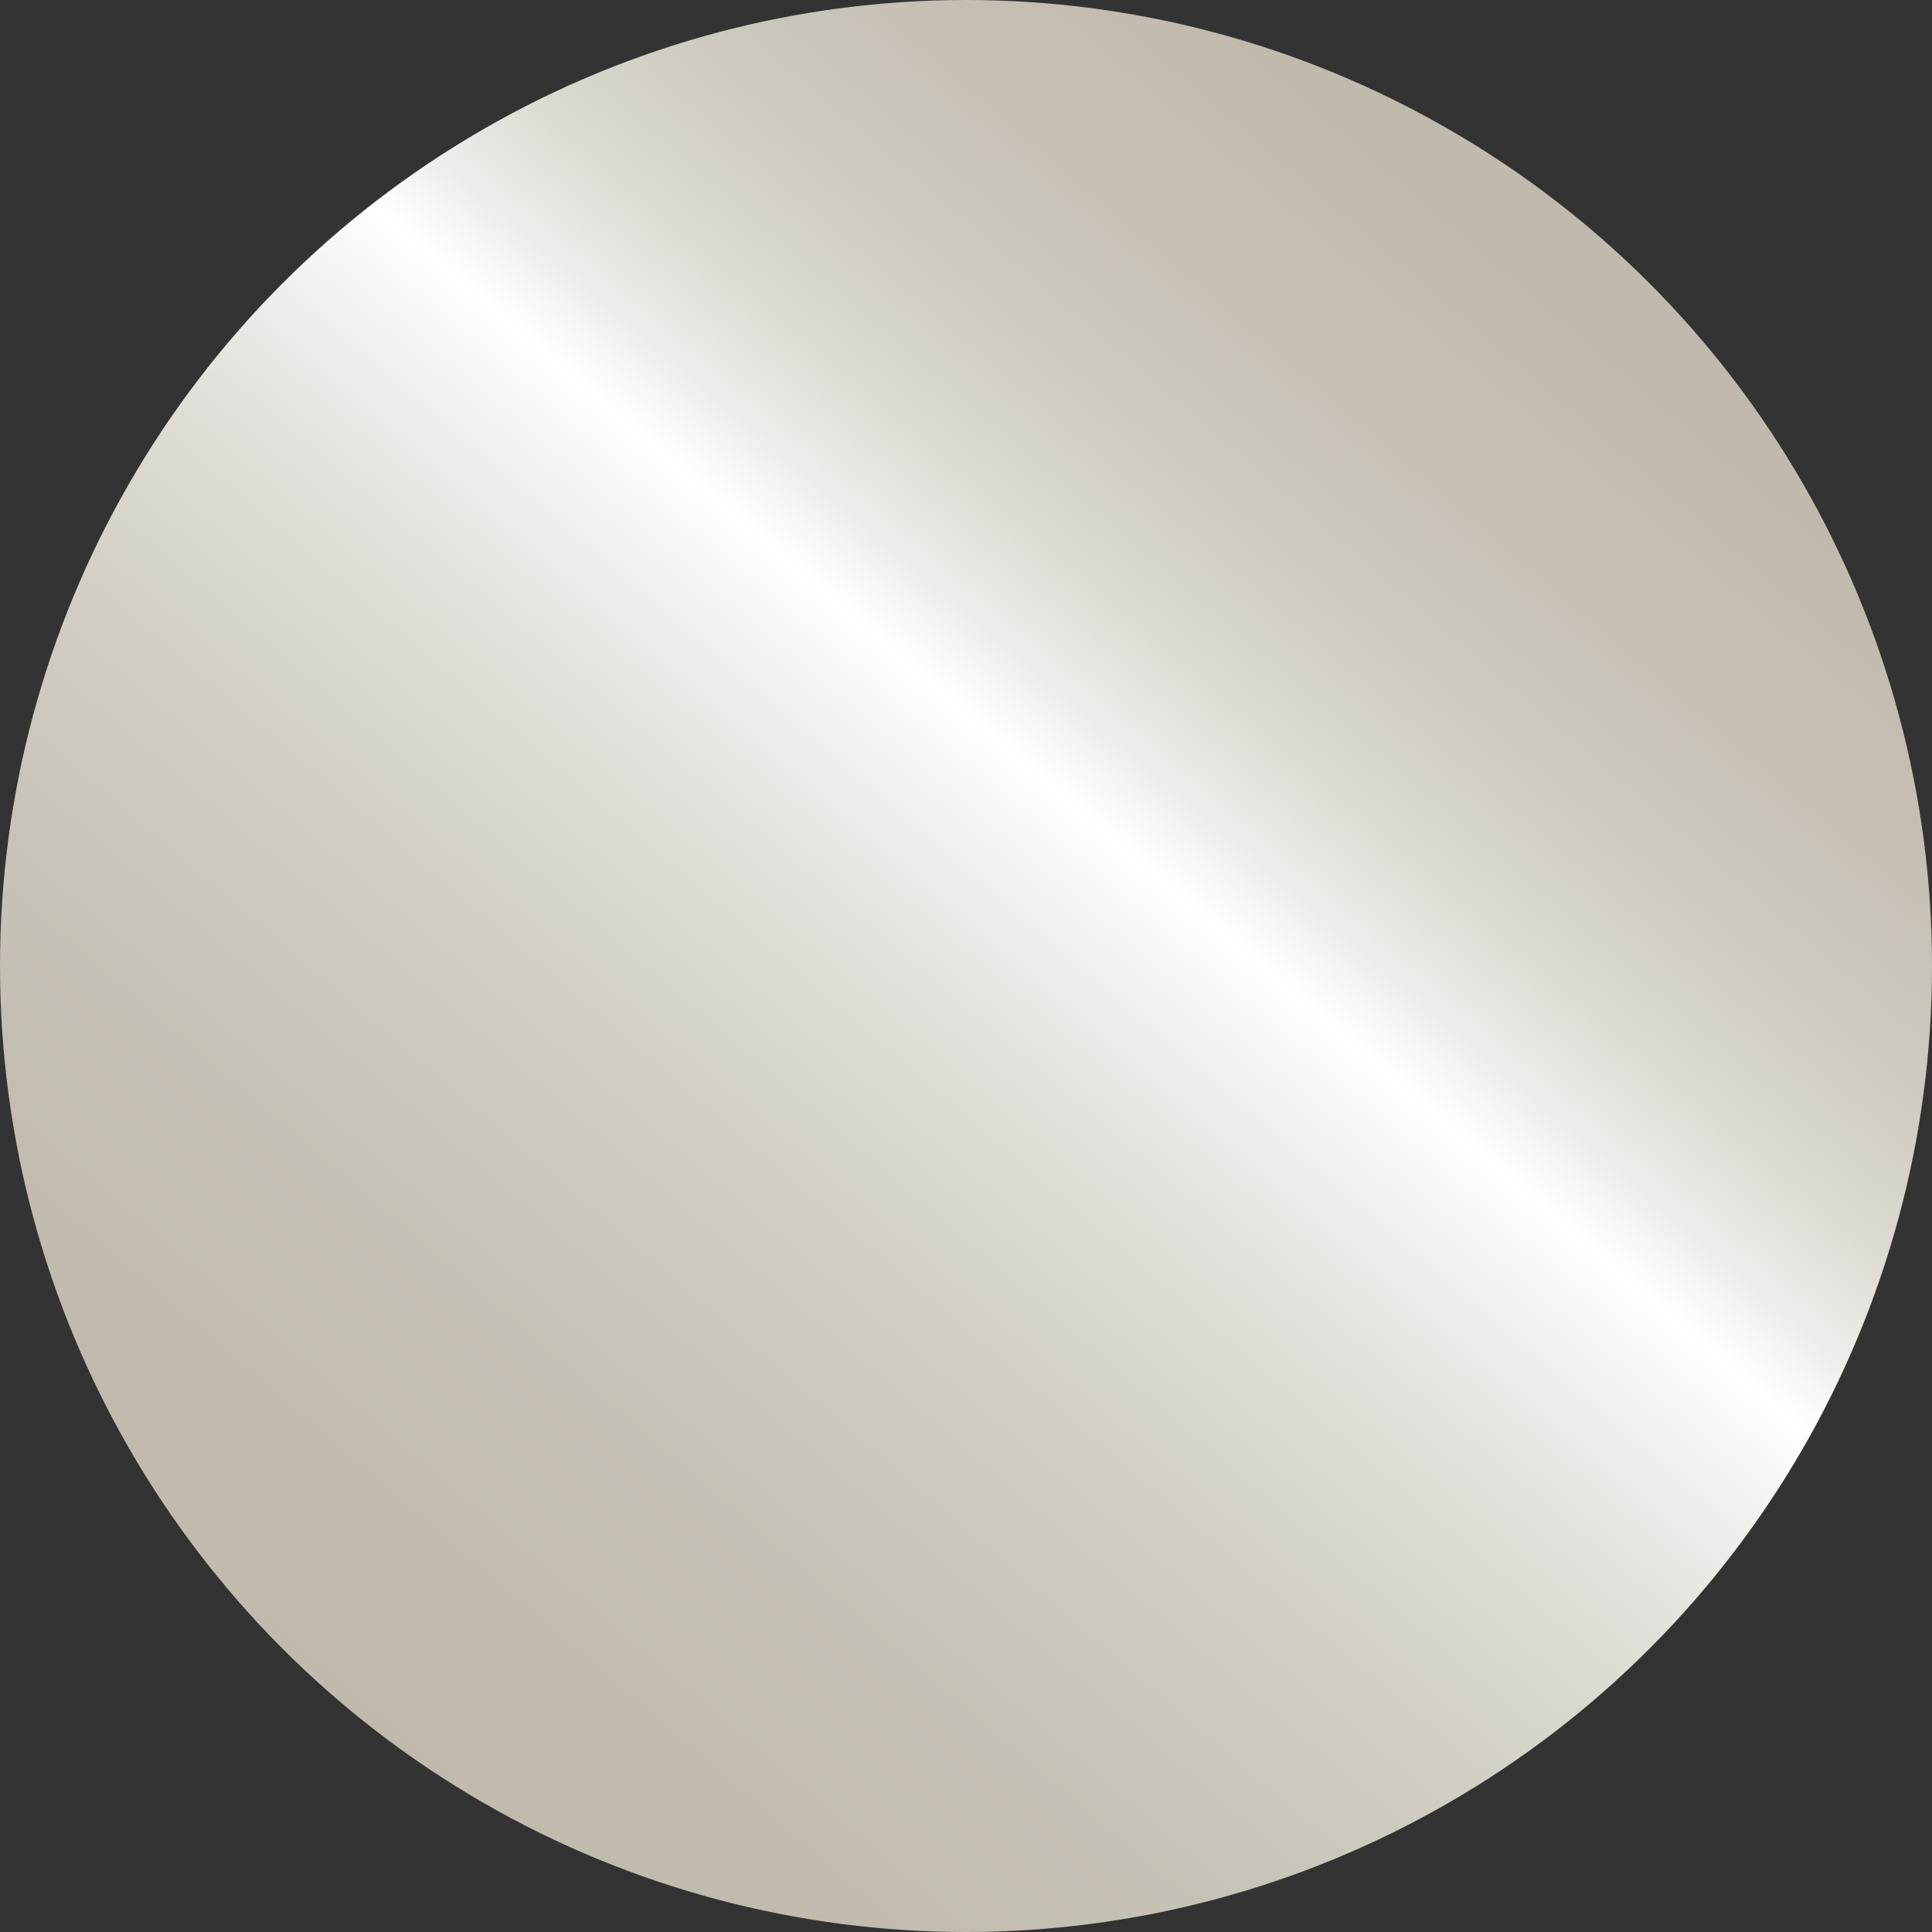 <svg xmlns="http://www.w3.org/2000/svg" xmlns:xlink="http://www.w3.org/1999/xlink" id="Calque_2" data-name="Calque 2" viewBox="0 0 43.6 43.6"><rect x="0" y="0" width="43.6" height="43.6" fill="#333333" stroke="none"/><defs><style>      .cls-1 {        fill: url(#Dégradé_sans_nom_68);      }    </style><linearGradient id="D&#xE9;grad&#xE9;_sans_nom_68" data-name="D&#xE9;grad&#xE9; sans nom 68" x1="2.8" y1="44" x2="42.43" y2="-2.3" gradientUnits="userSpaceOnUse"><stop offset="0" stop-color="#bfb9ac"></stop><stop offset=".17" stop-color="#c1bbae"></stop><stop offset=".28" stop-color="#c7c2b7"></stop><stop offset=".37" stop-color="#d2cec5"></stop><stop offset=".46" stop-color="#e2e0da"></stop><stop offset=".53" stop-color="#f7f6f4"></stop><stop offset=".55" stop-color="#fff"></stop><stop offset=".58" stop-color="#eeede9"></stop><stop offset=".62" stop-color="#dddad3"></stop><stop offset=".67" stop-color="#cfcbc1"></stop><stop offset=".73" stop-color="#c6c0b5"></stop><stop offset=".81" stop-color="#c0baae"></stop><stop offset="1" stop-color="#bfb9ac"></stop></linearGradient></defs><g id="BUTTON_PRODUCTS_SHEET" data-name="BUTTON PRODUCTS SHEET"><circle class="cls-1" cx="21.8" cy="21.8" r="21.8"></circle></g></svg>
